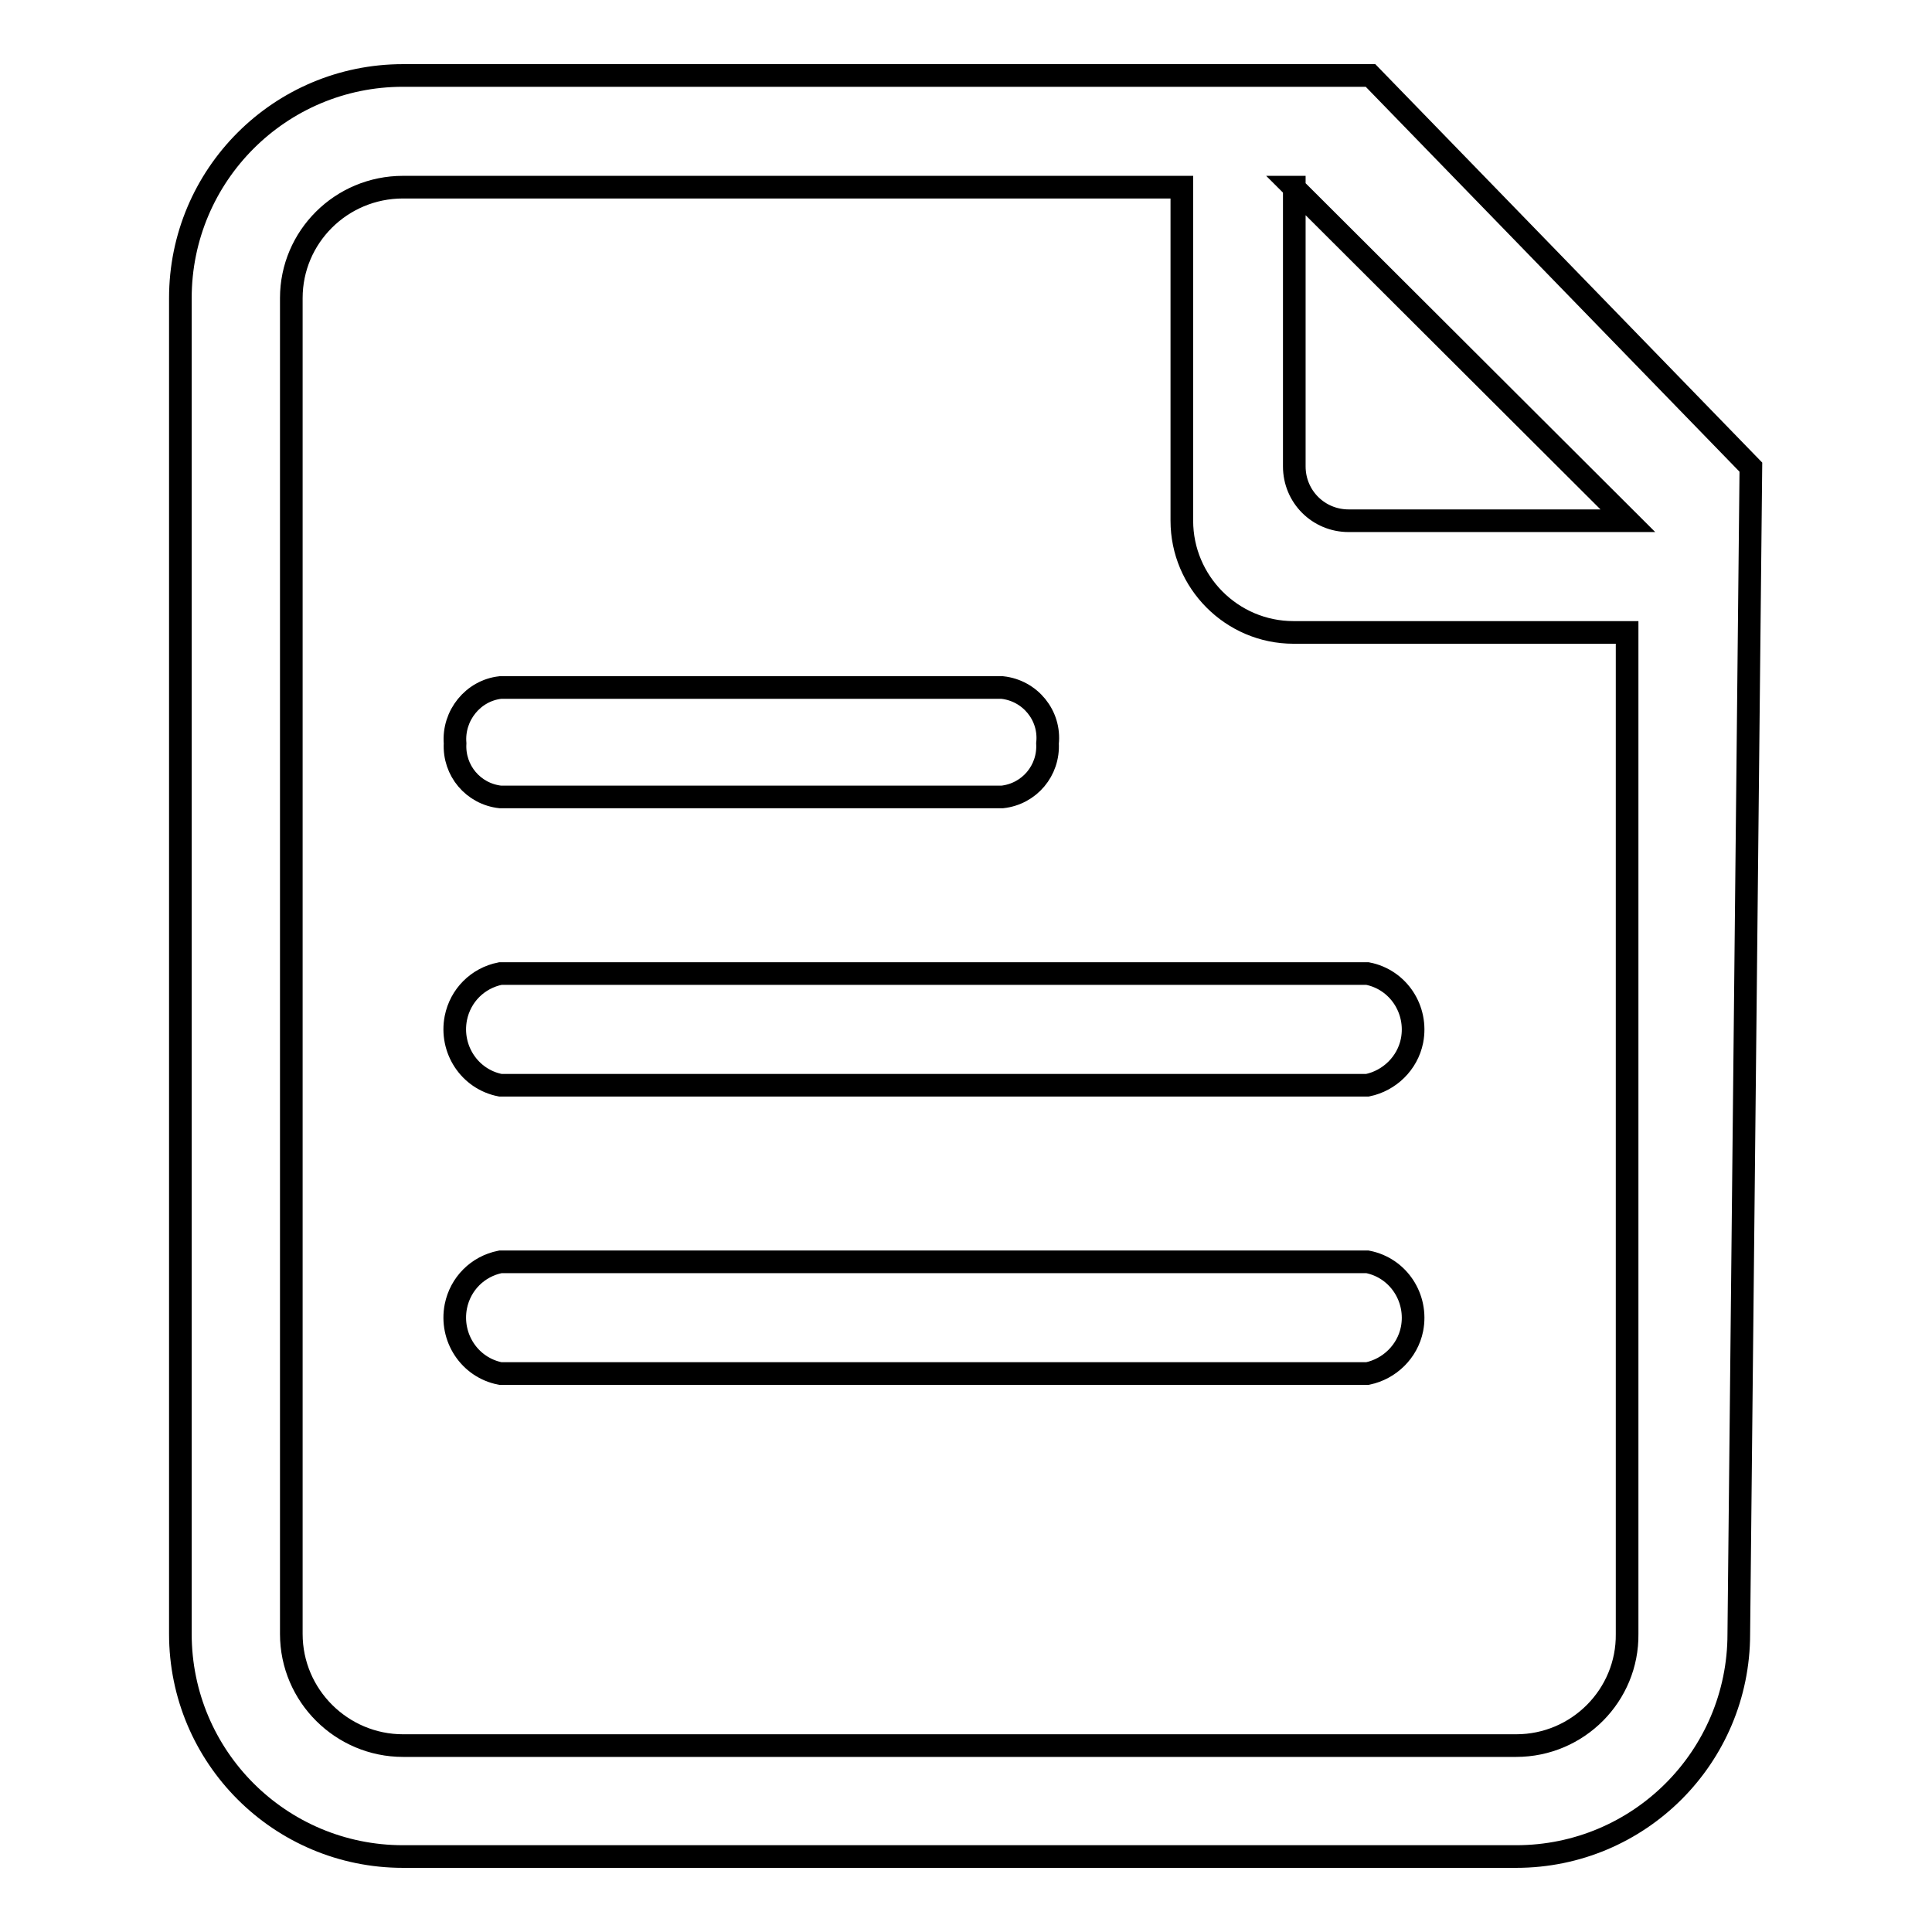 <?xml version="1.0" encoding="utf-8"?>
<!-- Svg Vector Icons : http://www.onlinewebfonts.com/icon -->
<!DOCTYPE svg PUBLIC "-//W3C//DTD SVG 1.1//EN" "http://www.w3.org/Graphics/SVG/1.1/DTD/svg11.dtd">
<svg version="1.1" xmlns="http://www.w3.org/2000/svg" xmlns:xlink="http://www.w3.org/1999/xlink" x="0px" y="0px" viewBox="0 0 256 256" enable-background="new 0 0 256 256" xml:space="preserve">
<g> <path stroke-width="3" fill-opacity="0" stroke="#000000"  d="M132.8,105.6H66.3c-3.6-0.4-6.2-3.5-6-7.1c-0.3-3.7,2.4-7,6-7.4h66.5c3.7,0.4,6.4,3.7,6,7.4 C139,102.1,136.4,105.2,132.8,105.6z M181.2,143.8H66.3c-4.1-0.8-6.7-4.8-5.9-8.9c0.6-3,2.9-5.3,5.9-5.9h114.9 c4.1,0.8,6.7,4.8,5.9,8.9C186.5,140.9,184.1,143.2,181.2,143.8z M181.2,182H66.3c-4.1-0.8-6.7-4.8-5.9-8.9c0.6-3,2.9-5.3,5.9-5.9 h114.9c4.1,0.8,6.7,4.8,5.9,8.9C186.5,179.1,184.1,181.4,181.2,182z"/> <path stroke-width="3" fill-opacity="0" stroke="#000000"  d="M53.4,10c-16.3,0-29.5,13.2-29.5,29.5v177c0,16.3,13.2,29.5,29.5,29.5h147.5c16.3,0,29.5-13.2,29.5-29.5 l1.6-154.6L181.6,10H53.4z M171.4,24.8L215.7,69h-37c-4,0-7.2-3.2-7.2-7.2V24.8z M200.9,231.3H53.4c-8.1,0-14.8-6.6-14.8-14.8v-177 c0-8.1,6.6-14.7,14.8-14.7h103.2V69c0,8.1,6.6,14.8,14.8,14.8h44.2v132.7C215.7,224.6,209.1,231.3,200.9,231.3z"/></g>
</svg>